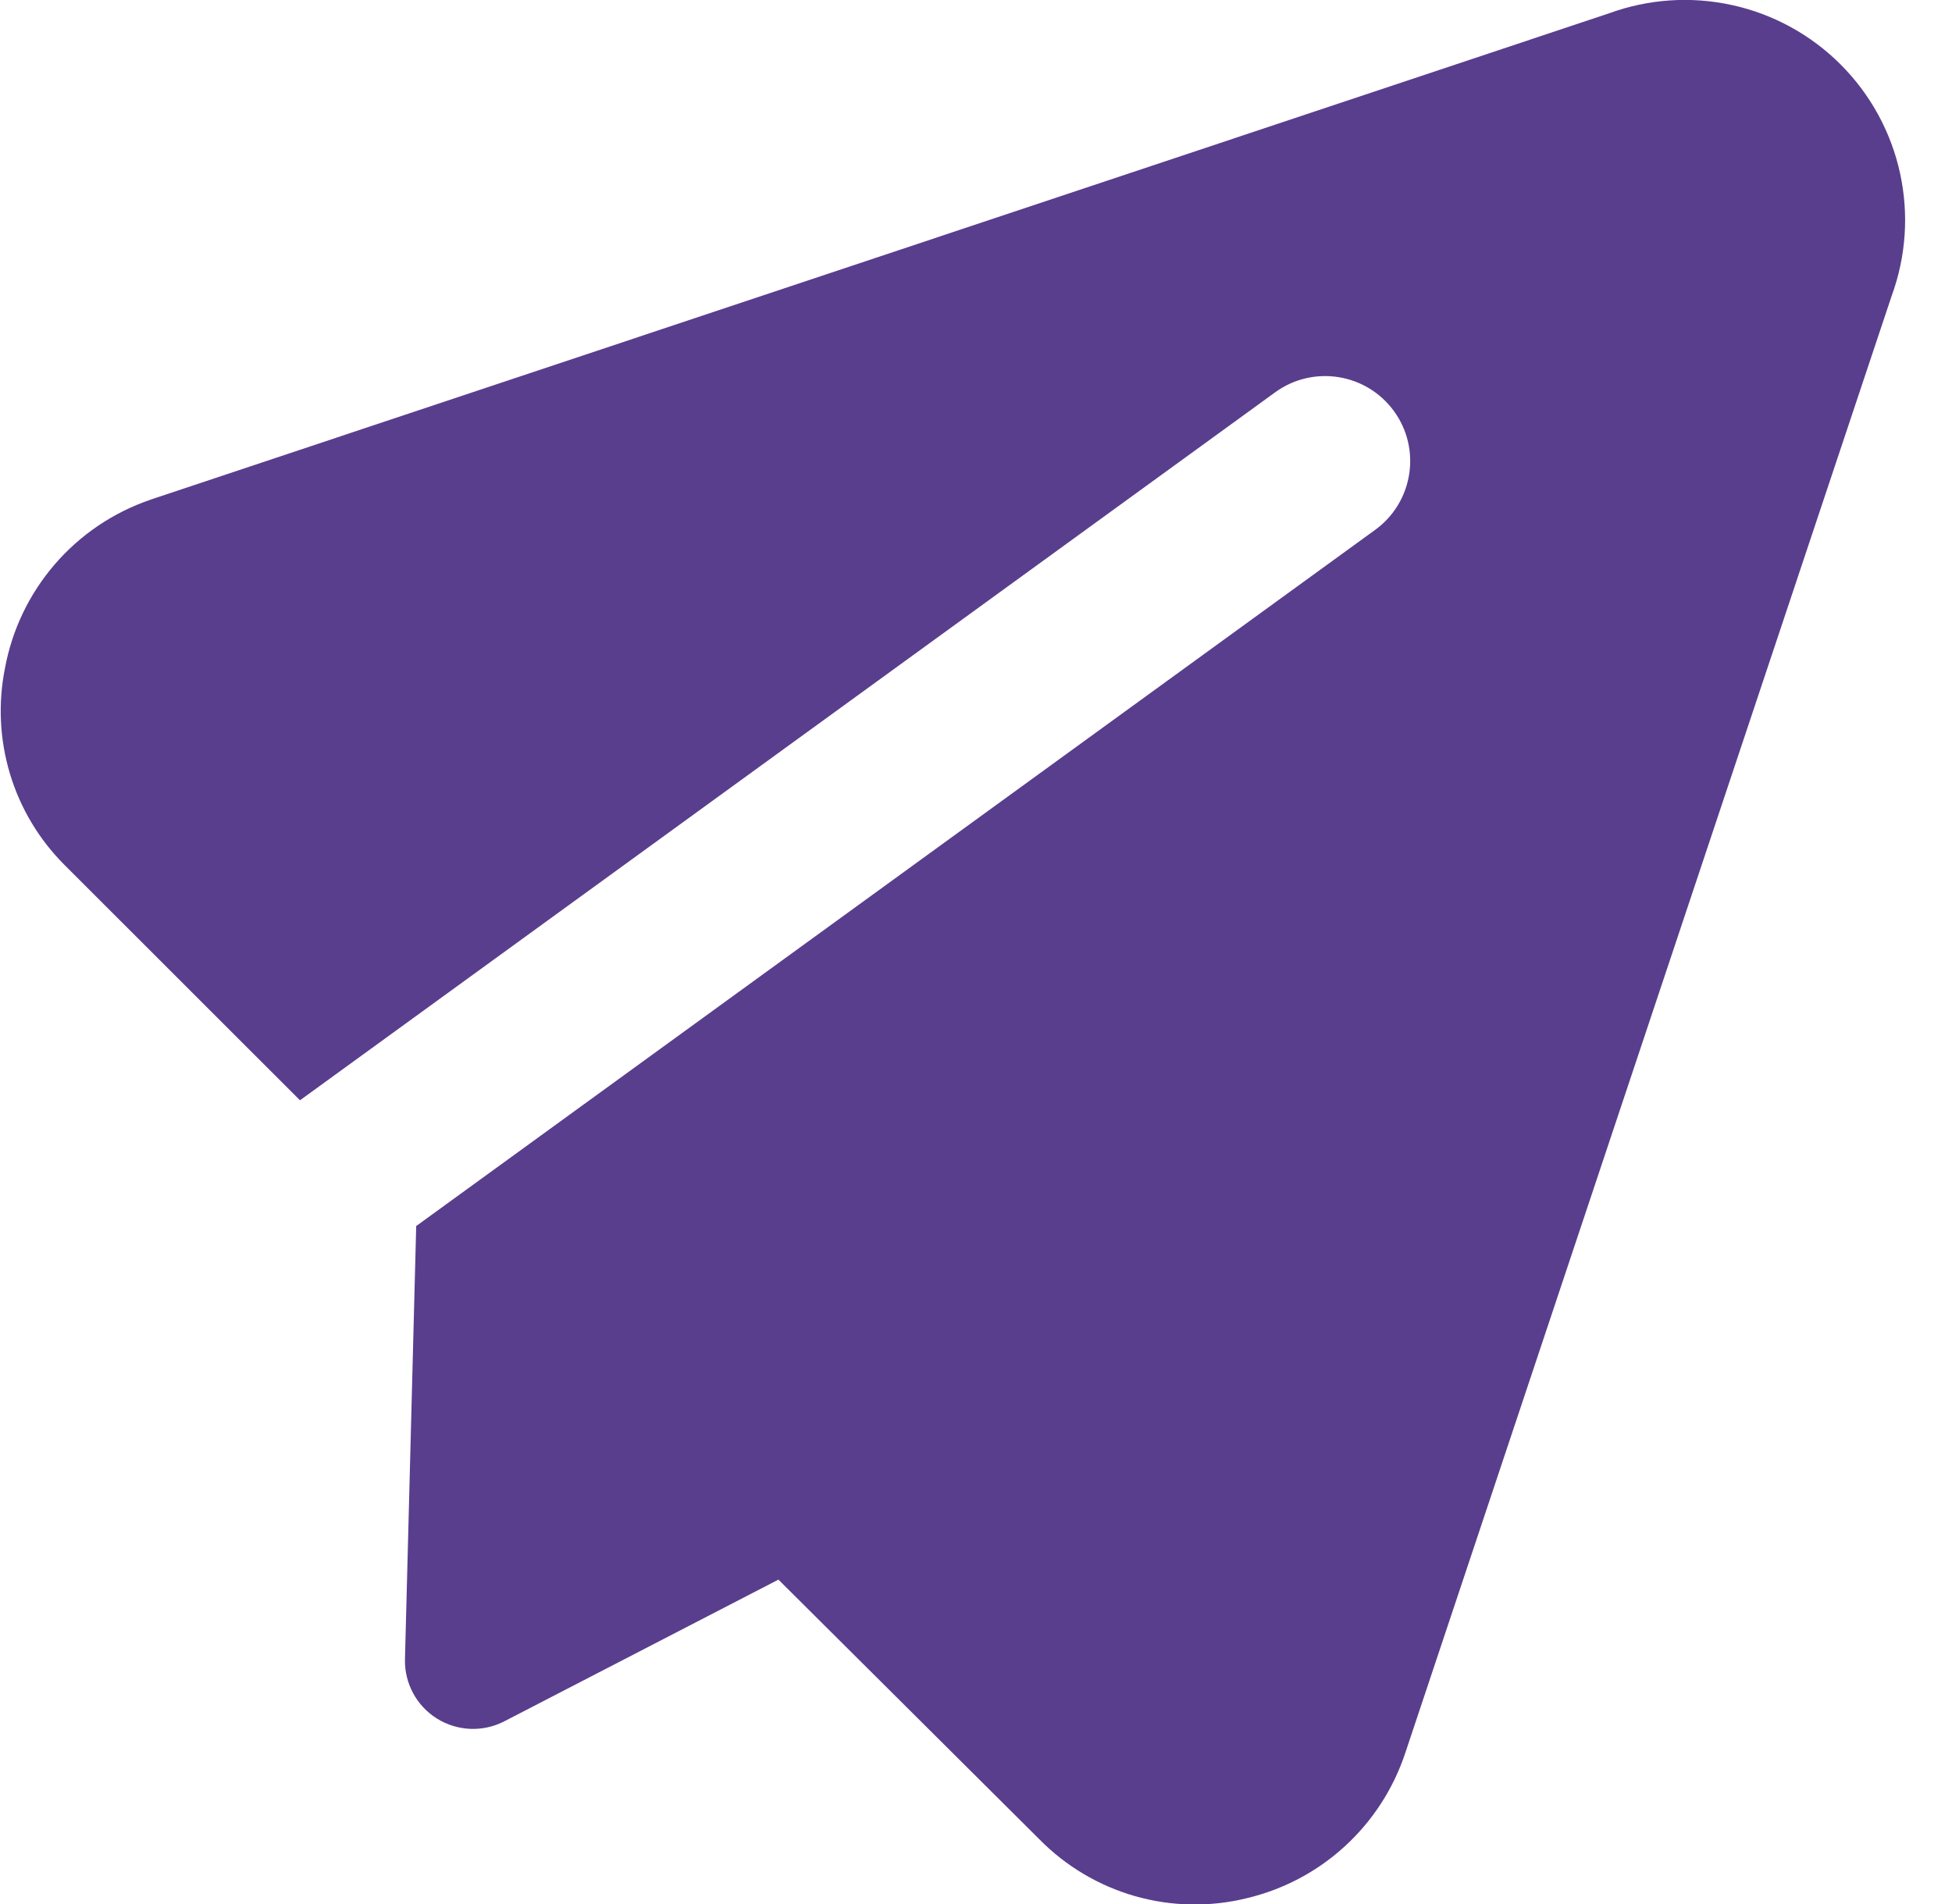 <svg width="41" height="40" viewBox="0 0 41 40" fill="none" xmlns="http://www.w3.org/2000/svg">
<path fill-rule="evenodd" clip-rule="evenodd" d="M33.799 0.279C34.623 -0.022 35.515 -0.082 36.373 0.105C37.239 0.293 38.033 0.727 38.659 1.353C39.286 1.98 39.72 2.773 39.909 3.639C40.096 4.496 40.035 5.389 39.734 6.212L29.517 36.825C29.268 37.578 28.829 38.256 28.243 38.791C27.659 39.325 26.948 39.699 26.178 39.88C25.408 40.068 24.602 40.052 23.839 39.834C23.078 39.616 22.386 39.205 21.831 38.64L16.35 33.185L10.592 36.162C10.143 36.394 9.605 36.371 9.176 36.103C8.748 35.835 8.493 35.36 8.506 34.855L8.742 25.757L28.883 11.132C29.681 10.553 29.859 9.436 29.279 8.637C28.698 7.839 27.581 7.662 26.783 8.242L6.301 23.115L1.356 18.172C0.82 17.637 0.425 16.977 0.208 16.252C-0.008 15.532 -0.043 14.77 0.105 14.034C0.254 13.229 0.614 12.479 1.148 11.858C1.686 11.233 2.381 10.764 3.161 10.498L3.17 10.494L33.799 0.279Z" fill="#593E8D"/>
</svg>

